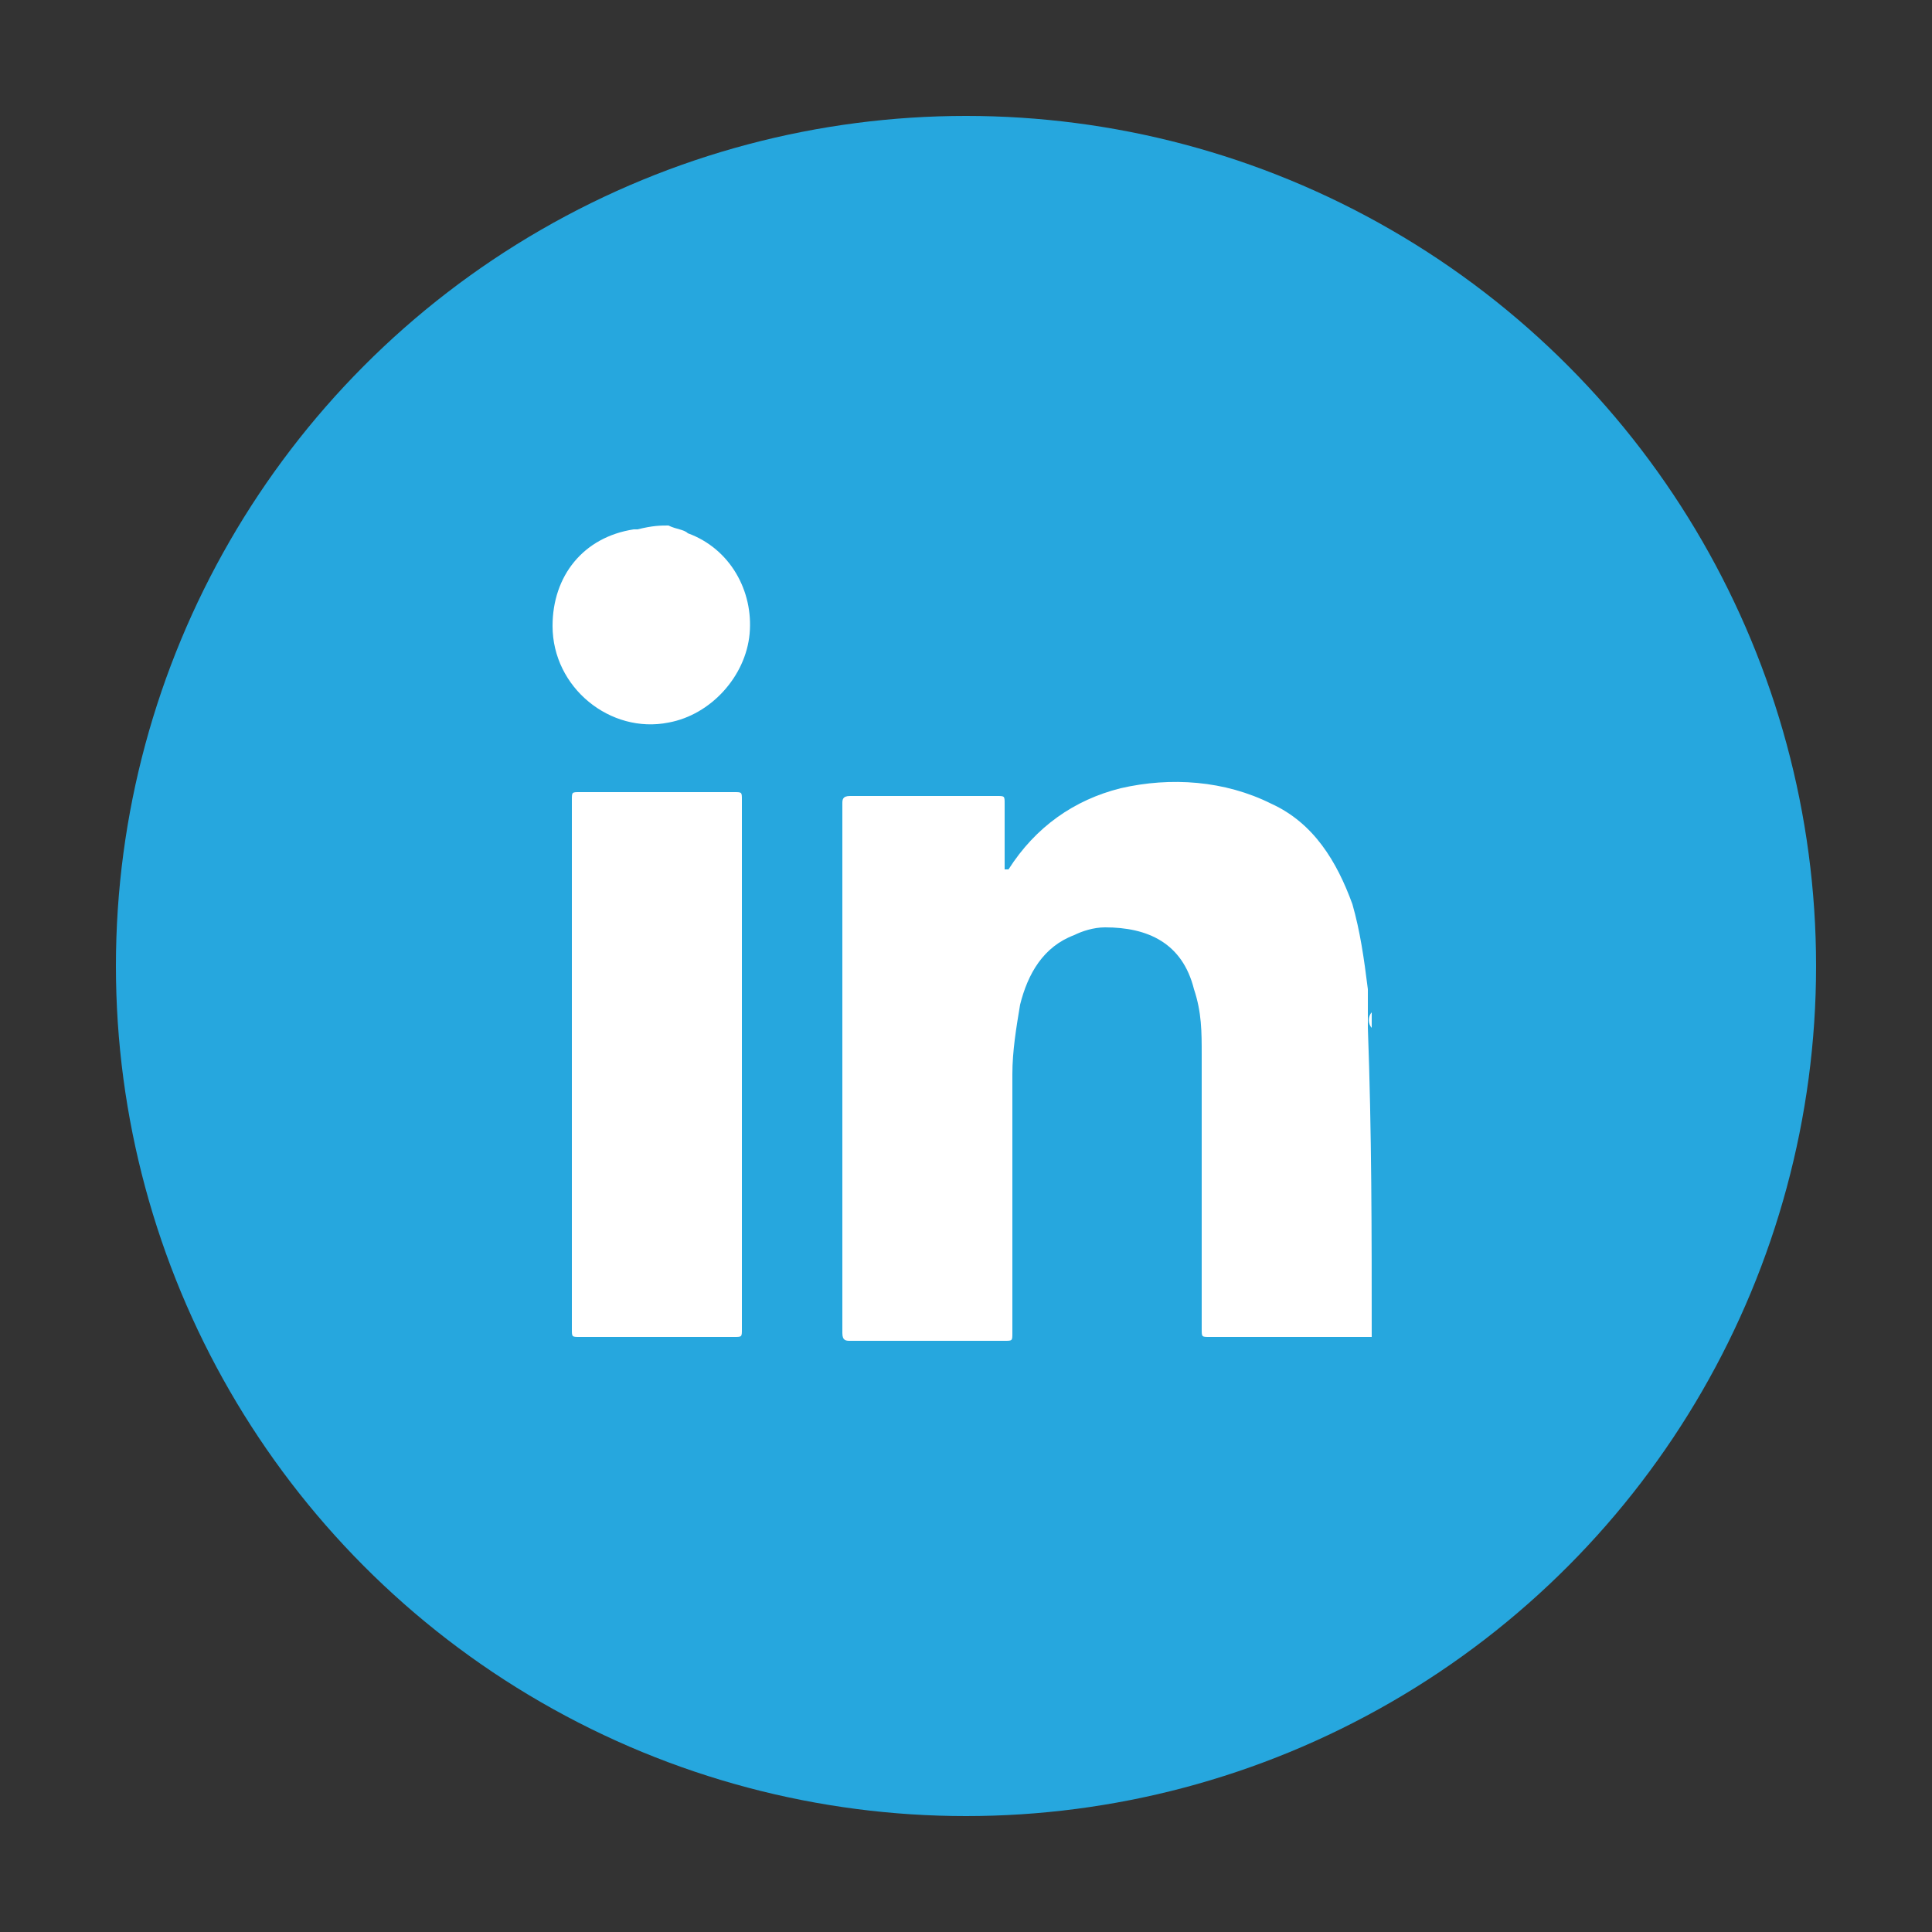 <?xml version="1.0" encoding="utf-8"?>
<!-- Generator: Adobe Illustrator 26.4.1, SVG Export Plug-In . SVG Version: 6.00 Build 0)  -->
<svg version="1.1" id="Layer_1" xmlns="http://www.w3.org/2000/svg" xmlns:xlink="http://www.w3.org/1999/xlink" x="0px" y="0px"
	 viewBox="0 0 50 50" style="enable-background:new 0 0 50 50;" xml:space="preserve">
<rect x="0" y="0" width="50" height="50" fill="#333333" stroke="none"/>
<style type="text/css">
	.st0{fill:#26A7DE;}
	.st1{fill:#FFFFFF;}
</style>
<circle class="st0" cx="25" cy="25" r="22"/>
<g>
	<path class="st1" d="M35.5,34.6c-1.4,0-2.8,0-4.2,0c-0.2,0-0.2,0-0.2-0.2c0-2.4,0-4.7,0-7.1c0-0.6,0-1.1-0.2-1.7
		c-0.3-1.2-1.2-1.6-2.3-1.6c-0.3,0-0.6,0.1-0.8,0.2c-0.8,0.3-1.2,1-1.4,1.8c-0.1,0.6-0.2,1.2-0.2,1.8c0,2.2,0,4.4,0,6.7
		c0,0.2,0,0.2-0.2,0.2c-1.3,0-2.6,0-4,0c-0.1,0-0.2,0-0.2-0.2c0-4.6,0-9.1,0-13.7c0-0.1,0-0.2,0.2-0.2c1.3,0,2.6,0,3.8,0
		c0.2,0,0.2,0,0.2,0.2c0,0.5,0,1,0,1.5c0,0.1,0,0.1,0,0.2c0,0,0,0,0.1,0c0.7-1.1,1.7-1.8,2.9-2.1c1.3-0.3,2.7-0.2,3.9,0.4
		c1.1,0.5,1.7,1.5,2.1,2.6c0.2,0.7,0.3,1.4,0.4,2.2v0.1v0.1v0.1V26c0,0.1,0,0.1,0,0.2s0,0.3,0,0.4C35.5,29.3,35.5,31.9,35.5,34.6z"
		/>
	<path class="st1" d="M17.3,13.6c0.2,0.1,0.4,0.1,0.5,0.2c1.1,0.4,1.7,1.5,1.6,2.6s-1,2.1-2.1,2.3c-1.5,0.3-3-0.9-3-2.5
		c0-1.3,0.8-2.3,2.1-2.5c0,0,0,0,0.1,0C16.9,13.6,17.1,13.6,17.3,13.6z"/>
	<path class="st1" d="M35.5,26.6c-0.1-0.1-0.1-0.3,0-0.4C35.5,26.3,35.5,26.4,35.5,26.6z"/>
	<path class="st1" d="M35.5,25.9v-0.1V25.9L35.5,25.9z"/>
	<path class="st1" d="M35.5,25.9L35.5,25.9C35.5,25.9,35.5,26,35.5,25.9C35.5,26,35.5,25.9,35.5,25.9z"/>
	<path class="st1" d="M19.2,27.6c0,2.3,0,4.5,0,6.8c0,0.2,0,0.2-0.2,0.2c-1.3,0-2.6,0-4,0c-0.2,0-0.2,0-0.2-0.2c0-4.6,0-9.1,0-13.7
		c0-0.2,0-0.2,0.2-0.2c1.3,0,2.7,0,4,0c0.2,0,0.2,0,0.2,0.2C19.2,23,19.2,25.3,19.2,27.6z"/>
</g>
</svg>

